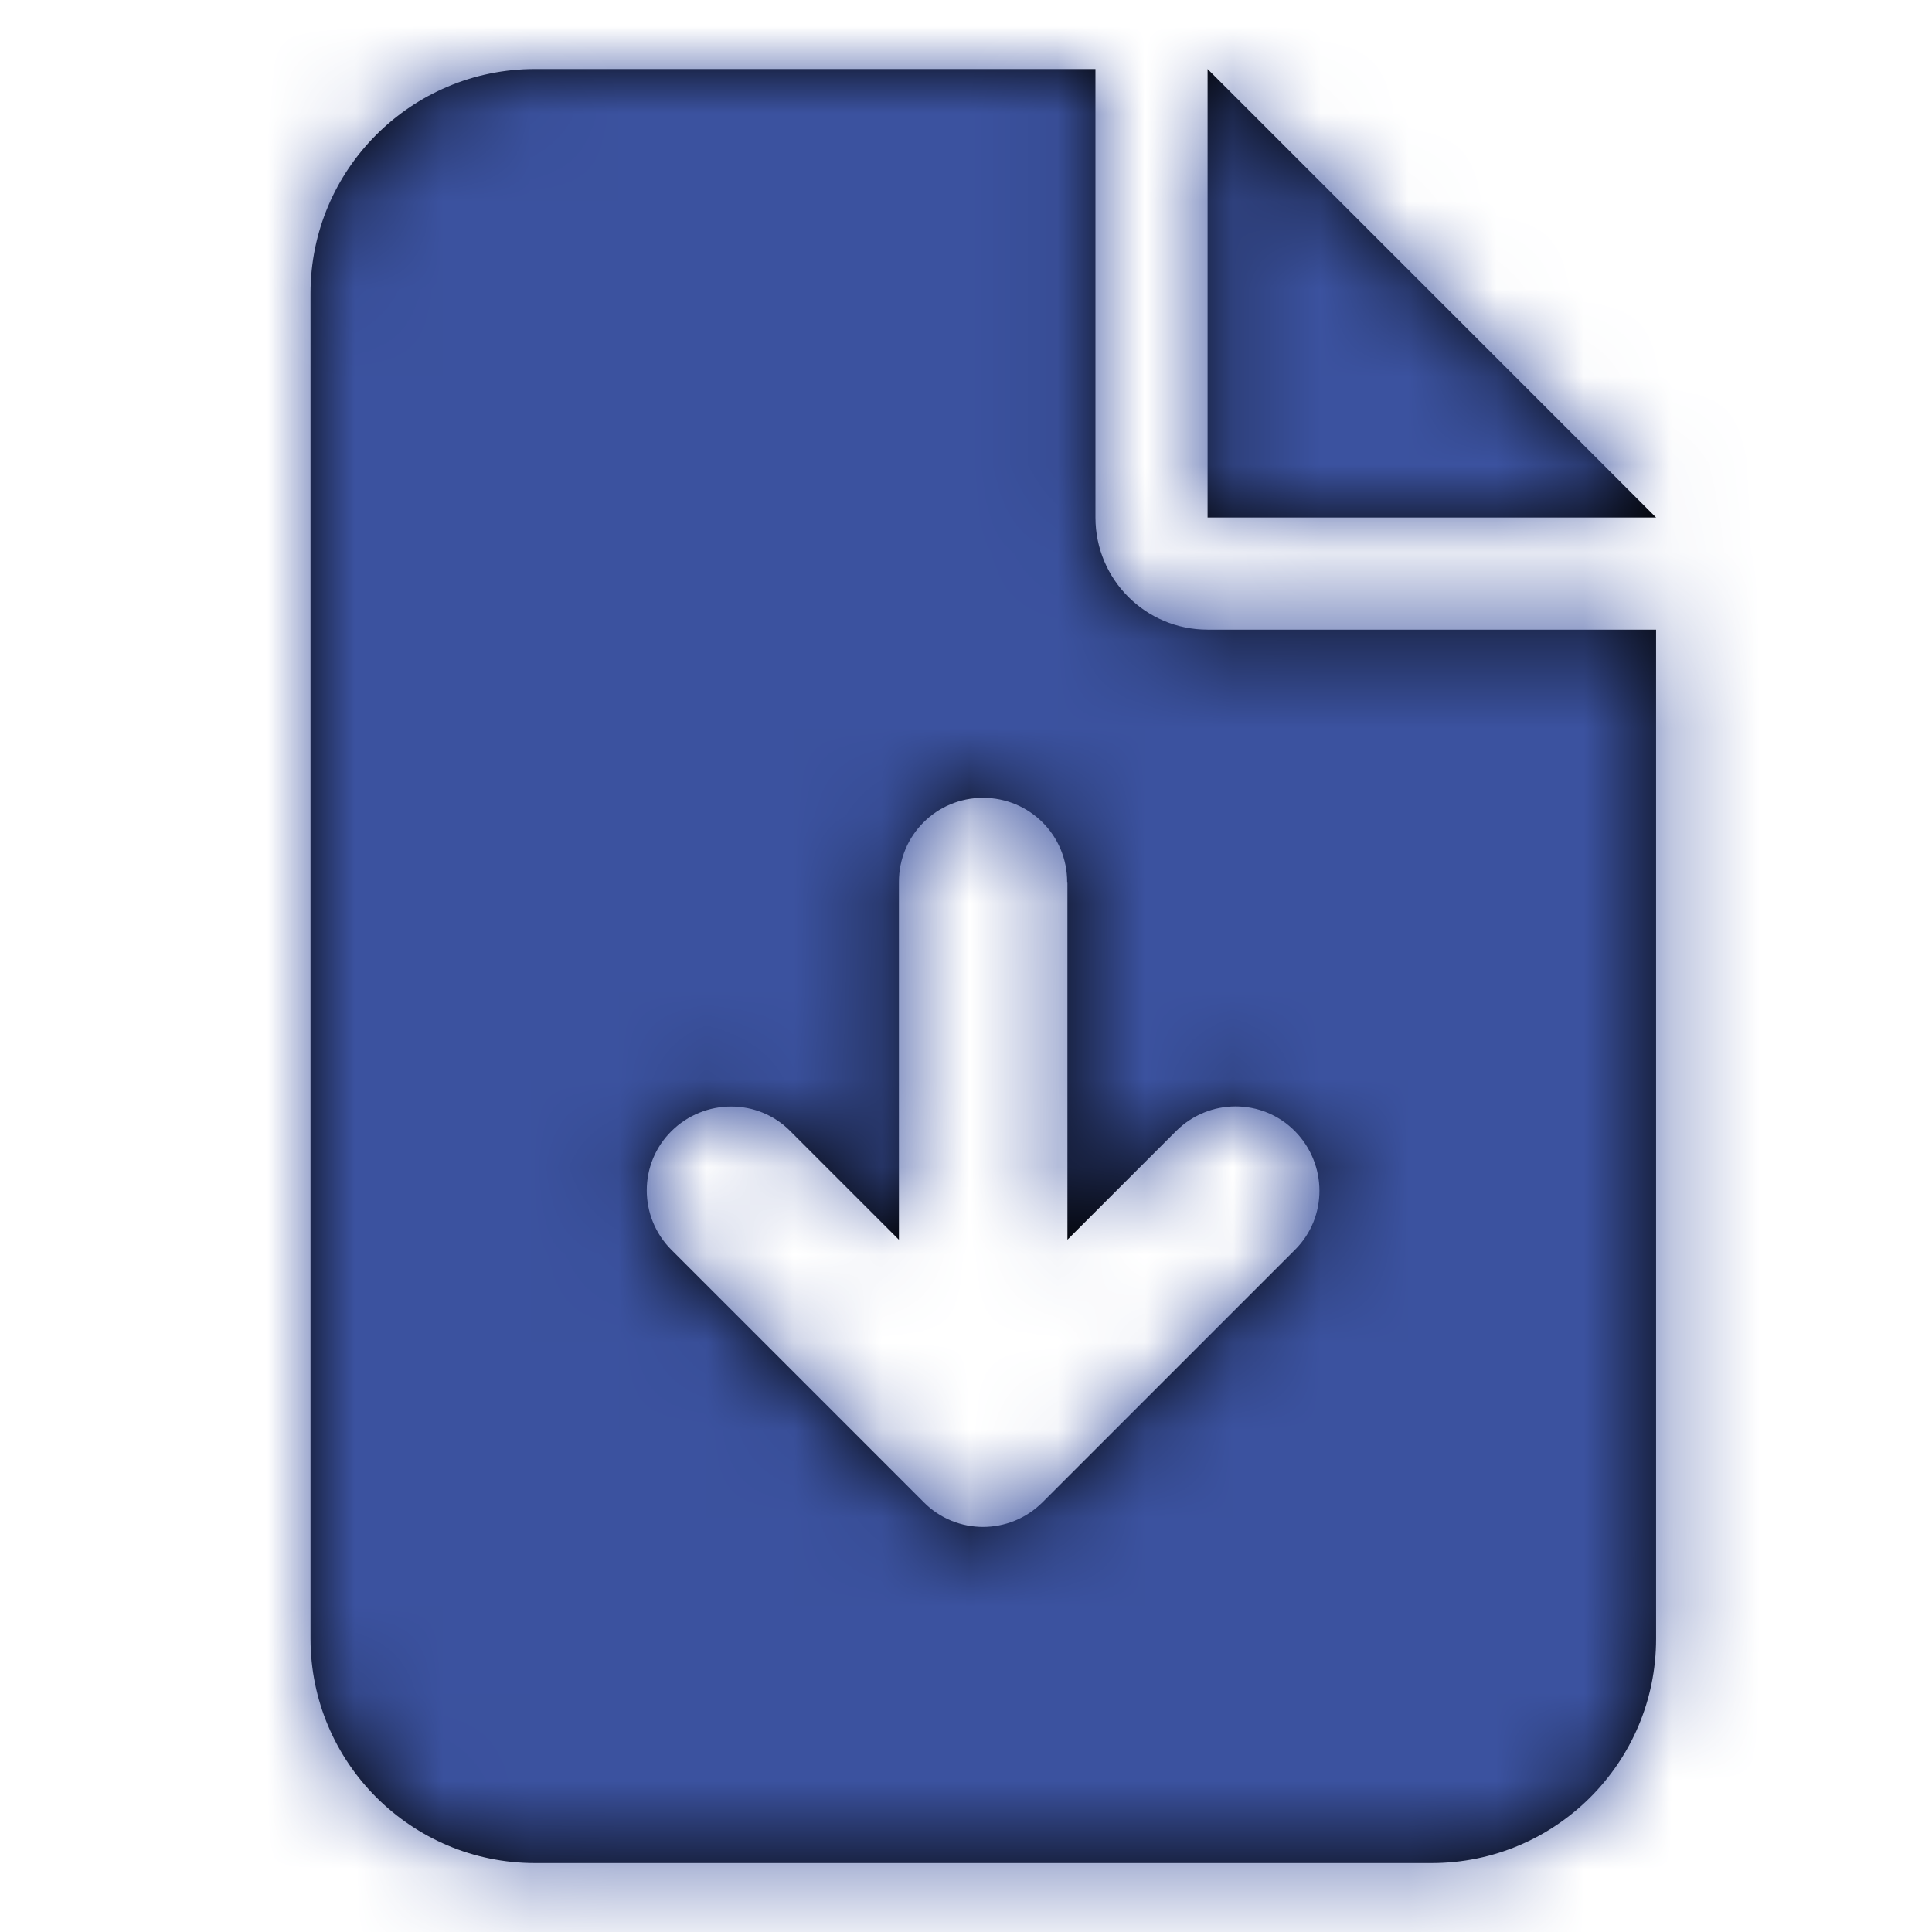 <svg height="22" viewBox="0 0 22 22" width="22" xmlns="http://www.w3.org/2000/svg" xmlns:xlink="http://www.w3.org/1999/xlink"><defs><path id="a" d="m2.554 0c-1.408 0-2.554 1.145-2.554 2.554v15.321c0 1.408 1.145 2.554 2.554 2.554h10.214c1.408 0 2.554-1.145 2.554-2.554v-11.491h-5.107c-.706 0-1.277-.571-1.277-1.277v-5.107zm7.661 0v5.107h5.107zm-1.596 9.257v4.074l1.237-1.237c.375-.375.982-.375 1.353 0s.375.982 0 1.353l-2.873 2.873c-.375.375-.982.375-1.353 0l-2.873-2.873c-.375-.375-.375-.982 0-1.353.375-.371.982-.375 1.353 0l1.237 1.237v-4.074c0-.531.427-.958.958-.958s.958.427.958.958z"/><mask id="b" fill="#fff"><use fill="#fff" fill-rule="evenodd" xlink:href="#a"/></mask></defs><g fill="none" fill-rule="nonzero" transform="translate(3.536 .786)"><use fill="#000" xlink:href="#a"/><g fill="#3b529f" mask="url(#b)"><path d="m0 0h22v22h-22z" transform="translate(-3.536 -.786)"/></g></g></svg>